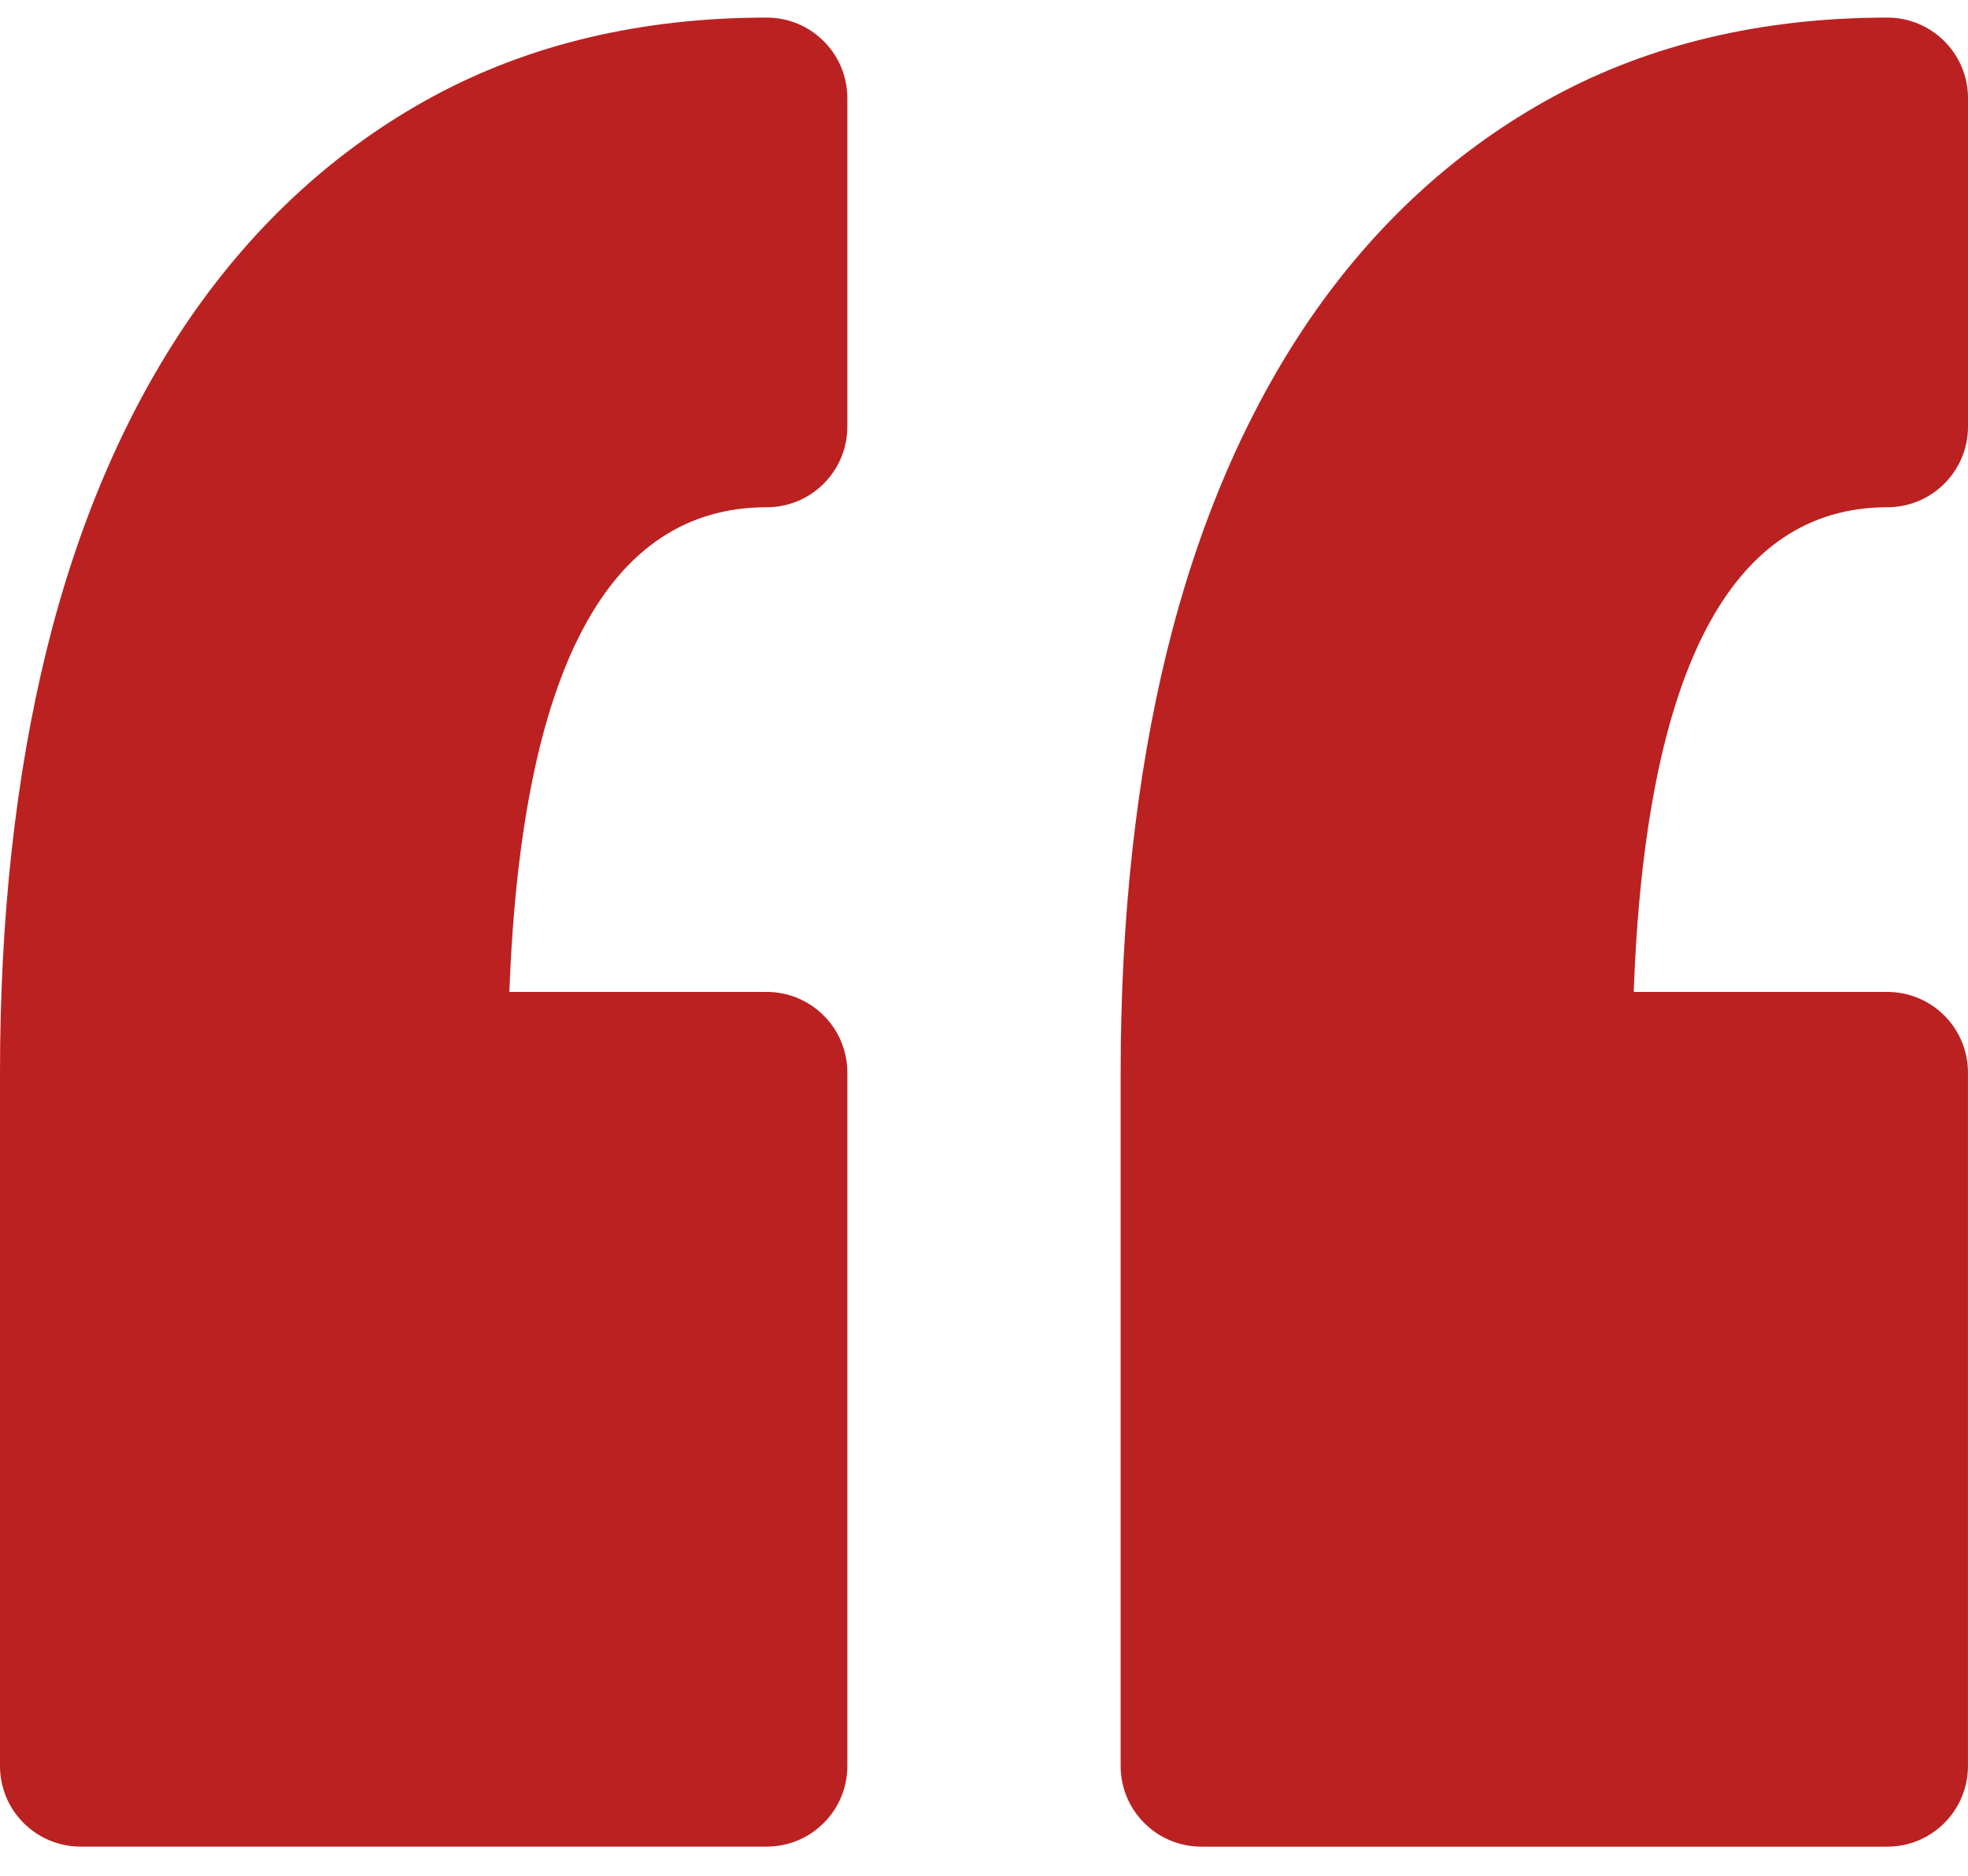 <?xml version="1.0" encoding="UTF-8"?> <svg xmlns="http://www.w3.org/2000/svg" width="64" height="61" viewBox="0 0 64 61" fill="none"><path d="M27.556 3.194V13.873C27.556 15.322 26.382 16.495 24.933 16.495C19.766 16.495 16.955 21.795 16.565 32.256H24.933C26.382 32.256 27.556 33.431 27.556 34.879V57.428C27.556 58.876 26.382 60.049 24.933 60.049H2.622C1.173 60.049 0 58.875 0 57.428V34.879C0 29.864 0.505 25.262 1.5 21.2C2.521 17.034 4.088 13.392 6.156 10.374C8.285 7.272 10.947 4.838 14.069 3.143C17.213 1.437 20.869 0.572 24.934 0.572C26.382 0.572 27.556 1.745 27.556 3.194ZM61.377 16.495C62.825 16.495 64 15.321 64 13.873V3.194C64 1.745 62.825 0.572 61.377 0.572C57.314 0.572 53.657 1.437 50.515 3.143C47.391 4.838 44.728 7.272 42.599 10.374C40.532 13.392 38.965 17.034 37.944 21.201C36.949 25.265 36.444 29.866 36.444 34.879V57.428C36.444 58.876 37.618 60.05 39.066 60.05H61.377C62.825 60.05 63.999 58.875 63.999 57.428V34.879C63.999 33.431 62.825 32.256 61.377 32.256H53.128C53.512 21.796 56.282 16.495 61.377 16.495Z" fill="#BB2121"></path></svg> 